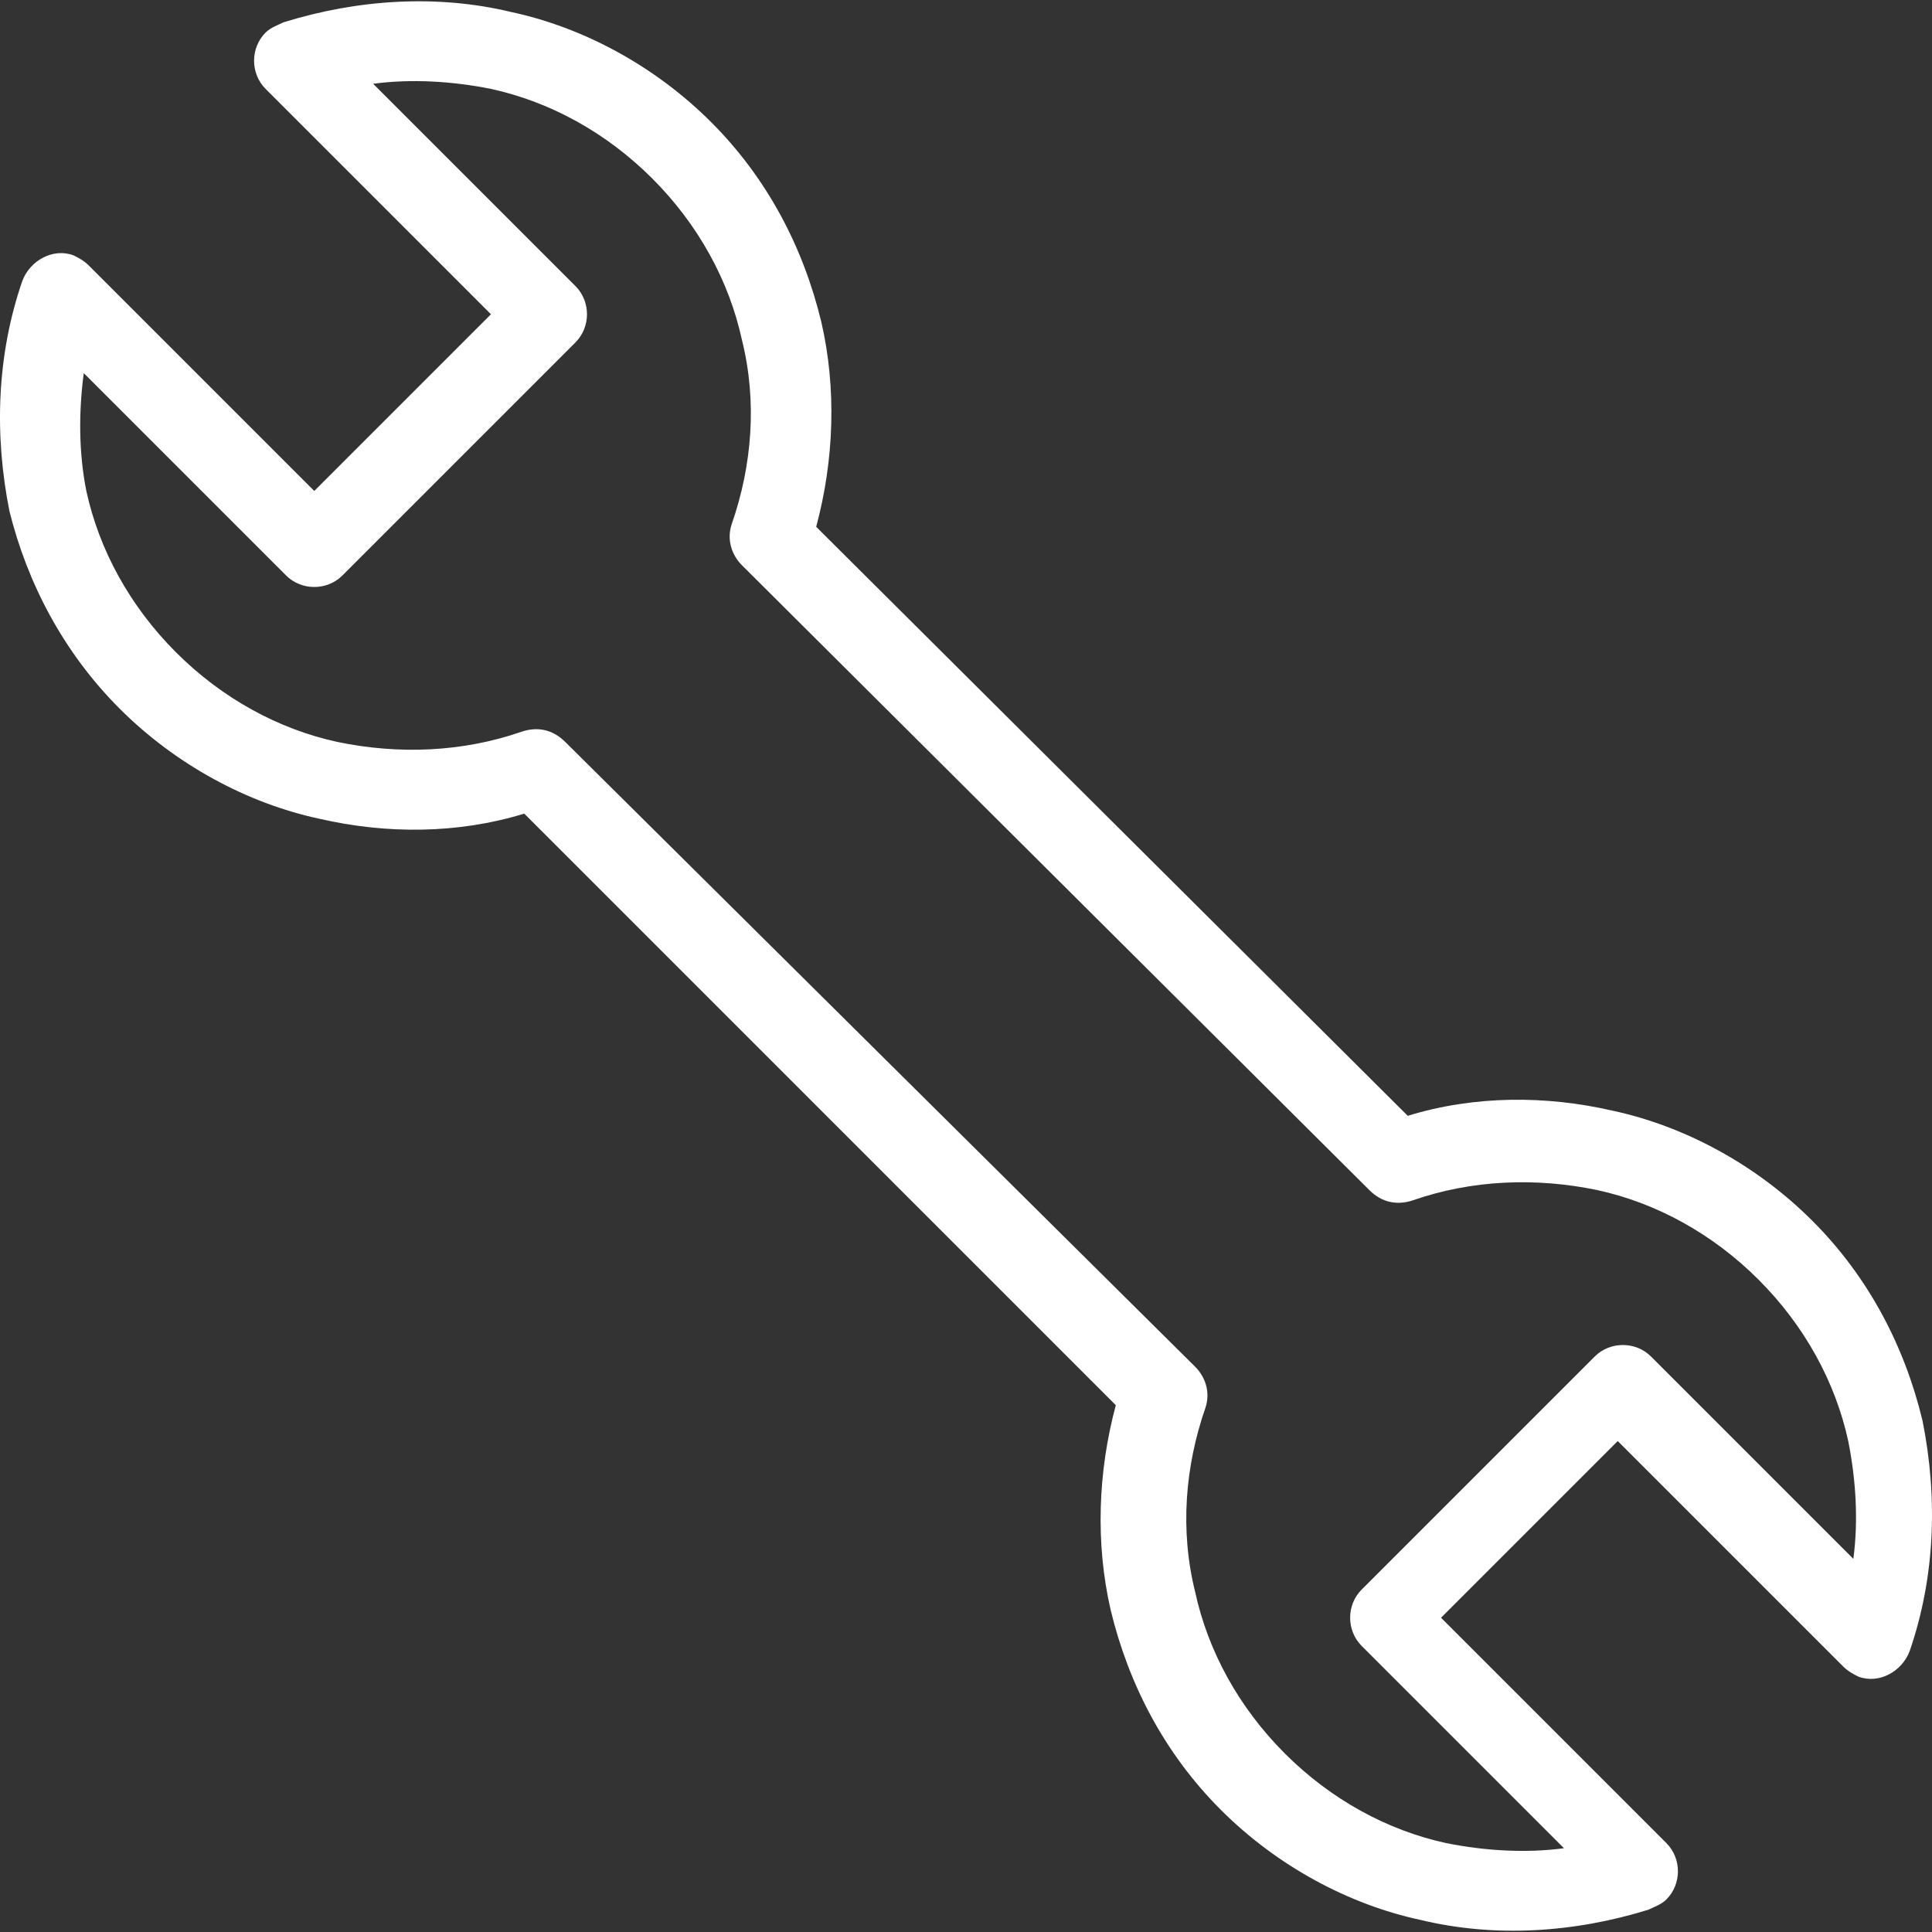 <?xml version="1.0" encoding="UTF-8" standalone="no"?>
<!-- Generator: Adobe Illustrator 19.0.0, SVG Export Plug-In . SVG Version: 6.00 Build 0)  -->

<svg
   xmlns:dc="http://purl.org/dc/elements/1.1/"
   xmlns:cc="http://creativecommons.org/ns#"
   xmlns:rdf="http://www.w3.org/1999/02/22-rdf-syntax-ns#"
   xmlns:svg="http://www.w3.org/2000/svg"
   xmlns="http://www.w3.org/2000/svg"
   xmlns:sodipodi="http://sodipodi.sourceforge.net/DTD/sodipodi-0.dtd"
   xmlns:inkscape="http://www.inkscape.org/namespaces/inkscape"
   version="1.1"
   id="Capa_1"
   x="0px"
   y="0px"
   viewBox="0 0 301.77 301.77"
   style="enable-background:new 0 0 301.77 301.77;"
   xml:space="preserve"
   sodipodi:docname="wrench.svg"
   inkscape:version="0.92.3 (2405546, 2018-03-11)"><rect x="0" y="0" width="301.77" height="301.77" fill="#333333" stroke="none"/><defs
   id="defs1468" /><sodipodi:namedview
   pagecolor="#ffffff"
   bordercolor="#666666"
   borderopacity="1"
   objecttolerance="10"
   gridtolerance="10"
   guidetolerance="10"
   inkscape:pageopacity="0"
   inkscape:pageshadow="2"
   inkscape:window-width="1920"
   inkscape:window-height="1028"
   id="namedview1466"
   showgrid="false"
   inkscape:zoom="2.8531664"
   inkscape:cx="130.73195"
   inkscape:cy="150.88499"
   inkscape:window-x="-8"
   inkscape:window-y="-8"
   inkscape:window-maximized="1"
   inkscape:current-layer="Capa_1" />
<g
   id="g1433"
   style="fill:#ffffff">
	<g
   id="g1431"
   style="fill:#ffffff">
		<path
   d="M300.285,221.885c-2.8-11.6-8.4-22.4-17.2-31.2c-8.8-8.8-20-14.8-31.2-17.2c-10.4-2.4-21.6-2.4-32,0.8l-92.4-92    c2.8-10.4,3.2-21.6,0.8-32c-2.8-11.6-8.4-22.4-17.2-31.2s-20-14.8-31.2-17.2c-11.6-2.8-24-2-35.6,1.6c-0.8,0.4-2,0.8-2.8,1.6    c-2.4,2.4-2.4,6.4,0,8.8l35.2,35.2l-27.6,27.6l-35.2-35.2c-0.8-0.8-1.6-1.2-2.4-1.6c-3.2-1.2-6.8,0.8-8,4c-4,11.6-4.4,24-2,36    c2.8,11.2,8.4,22,17.2,30.8c8.8,8.8,20,14.8,31.2,17.2c10.4,2.4,21.6,2.4,32-0.8l92.4,92.4c-2.8,10.4-3.2,21.6-0.8,32    c2.8,11.6,8.4,22.4,17.2,31.2c8.8,8.8,20,14.8,31.2,17.2c11.6,2.8,24,2,35.6-1.6c0.8-0.4,2-0.8,2.8-1.6c2.4-2.4,2.4-6.4,0-8.8    l-35.2-35.2l27.6-27.6l35.2,35.2c0.8,0.8,1.6,1.2,2.4,1.6c3.2,1.2,6.8-0.8,8-4C302.285,246.285,302.685,233.885,300.285,221.885z     M289.485,243.485l-31.6-31.6c-2.4-2.4-6.4-2.4-8.8,0l-36.4,36.4c-2.4,2.4-2.4,6.4,0,8.8l31.6,31.6c-6,0.8-12.4,0.4-18.4-0.8    c-9.2-2-18-6.8-25.2-14s-12-16-14-25.2c-2.4-9.6-1.6-19.6,1.6-28.8c0.8-2.4,0-4.8-1.6-6.4l-98.4-97.6c-2-2-4.4-2.4-6.8-1.6    c-9.2,3.2-19.2,3.6-28.8,1.6c-9.2-2-18-6.8-25.2-14c-7.2-7.2-12-16-14-25.2c-1.2-6-1.2-12.4-0.4-18.4l31.6,31.6    c2.4,2.4,6.4,2.4,8.8,0l36.4-36.4c2.4-2.4,2.4-6.4,0-8.8l-31.6-31.6c6-0.8,12.4-0.4,18.4,0.8c9.2,2,18,6.8,25.2,14    c7.2,7.2,12,16,14,25.2c2.4,9.6,1.6,19.6-1.6,28.8c-0.8,2.4,0,4.8,1.6,6.4l98,97.6c2,2,4.4,2.4,6.8,1.6c9.2-3.2,19.2-3.6,28.8-1.6    c9.2,2,18,6.8,25.2,14s12,16,14,25.2C289.885,231.085,290.285,237.485,289.485,243.485z"
   id="path1429"
   style="fill:#ffffff" />
	</g>
</g>
<g
   id="g1435">
</g>
<g
   id="g1437">
</g>
<g
   id="g1439">
</g>
<g
   id="g1441">
</g>
<g
   id="g1443">
</g>
<g
   id="g1445">
</g>
<g
   id="g1447">
</g>
<g
   id="g1449">
</g>
<g
   id="g1451">
</g>
<g
   id="g1453">
</g>
<g
   id="g1455">
</g>
<g
   id="g1457">
</g>
<g
   id="g1459">
</g>
<g
   id="g1461">
</g>
<g
   id="g1463">
</g>
</svg>